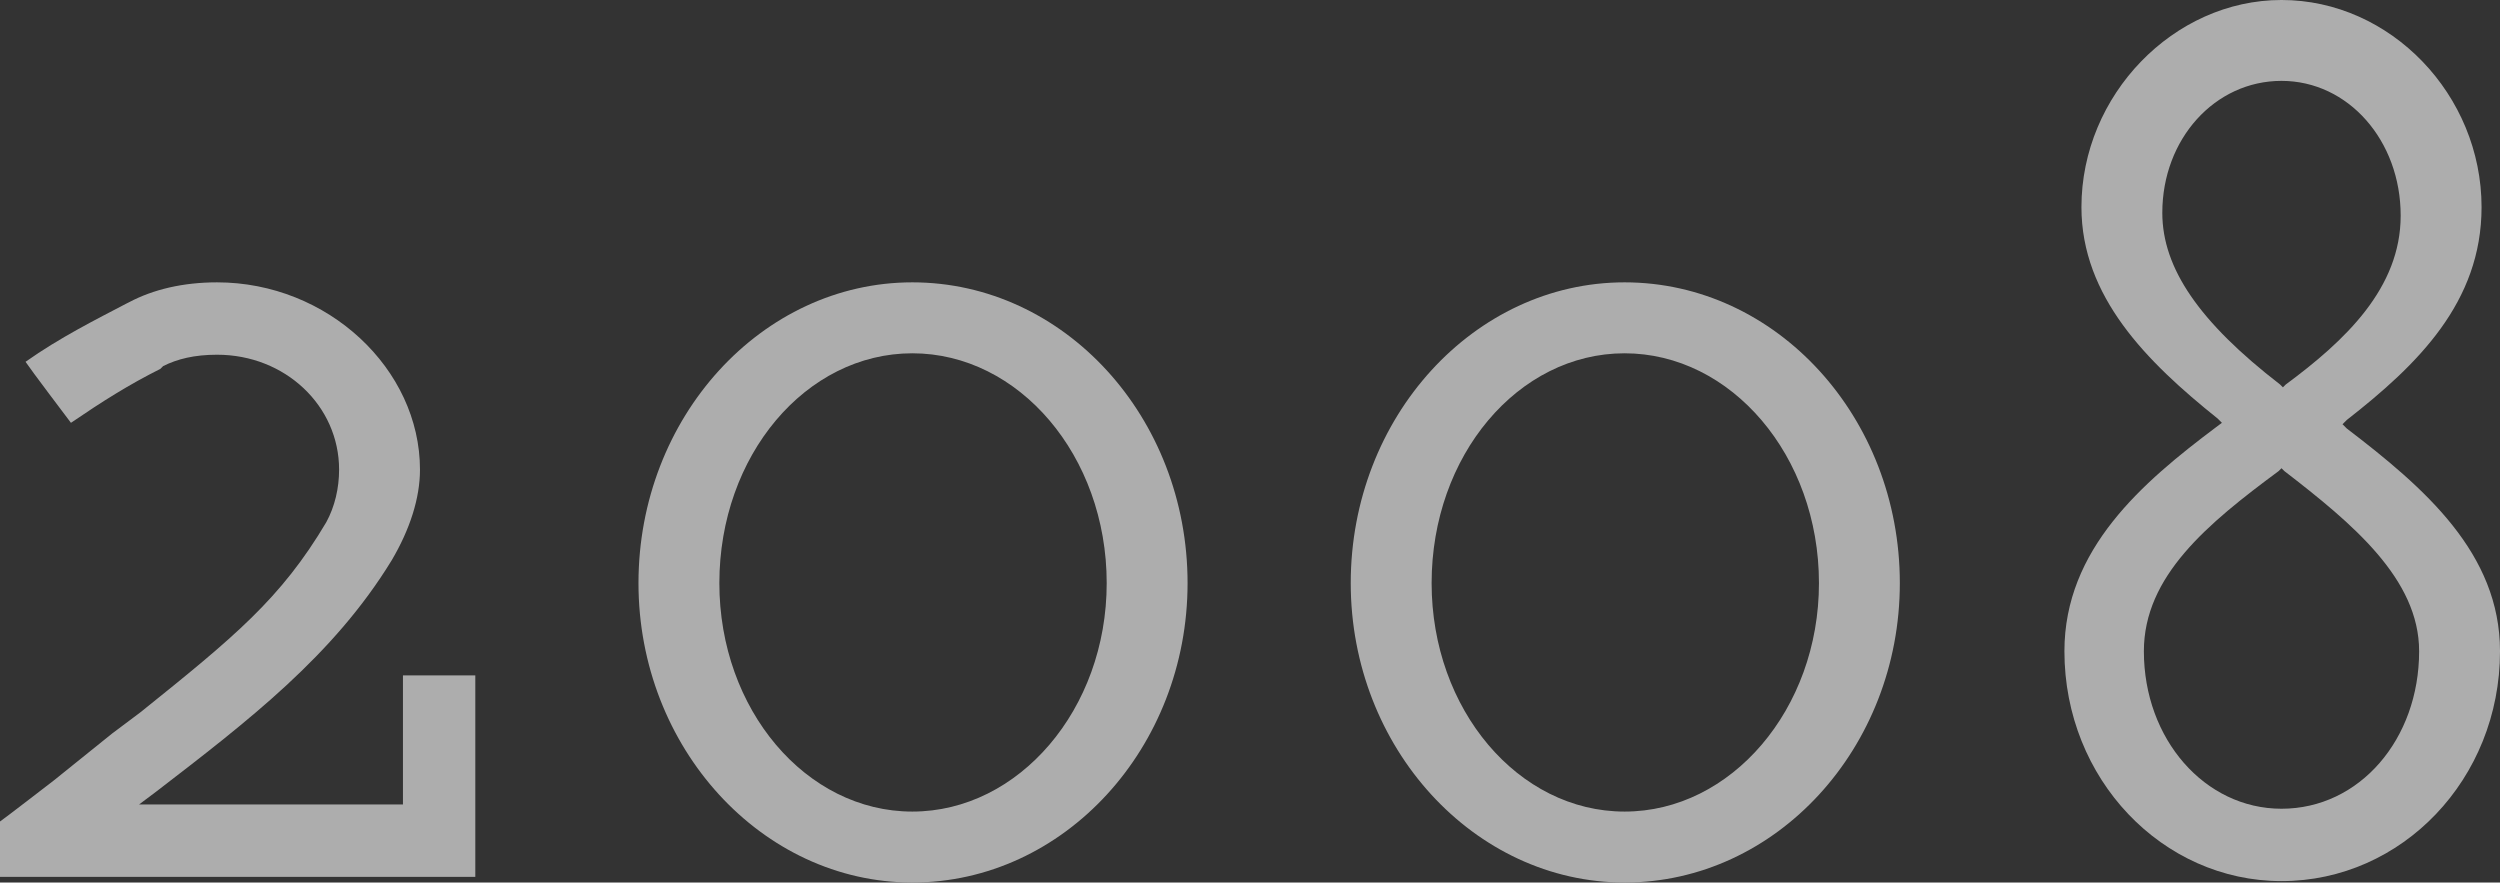 <?xml version="1.0" encoding="utf-8"?>
<!-- Generator: Adobe Illustrator 23.0.1, SVG Export Plug-In . SVG Version: 6.00 Build 0)  -->
<svg version="1.1" id="レイヤー_1" xmlns="http://www.w3.org/2000/svg" xmlns:xlink="http://www.w3.org/1999/xlink" x="0px"
	 y="0px" viewBox="0 0 52.86 18.66" style="enable-background:new 0 0 52.86 18.66;" xml:space="preserve">
<rect x="0" y="0" width="52.86" height="18.66" fill="#333333" stroke="none"/>
<style type="text/css">
	.st0{opacity:0.6;}
	.st1{fill:#FFFFFF;}
</style>
<g class="st0">
	<path class="st1" d="M2.73,6.39c0.51-0.27,1.14-0.42,1.86-0.42c2.34,0,4.29,1.83,4.29,3.96c0,0.6-0.21,1.26-0.6,1.92
		c-1.23,2.01-3.03,3.39-4.98,4.89l-0.36,0.27h5.58c0,0,0-2.55,0-2.73c0.18,0,1.35,0,1.53,0c0,0.18,0,4.08,0,4.26
		c-0.12,0-9,0-10.05,0c0-0.15,0-1.11,0-1.17c0.09-0.06,1.14-0.87,1.14-0.87l1.23-0.99l0.6-0.45c1.98-1.59,2.97-2.4,3.93-4.02
		c0.18-0.33,0.27-0.72,0.27-1.11c0-1.35-1.14-2.43-2.58-2.43c-0.48,0-0.84,0.09-1.14,0.24L3.39,7.8C2.73,8.13,2.16,8.49,1.5,8.94
		C1.41,8.82,0.66,7.83,0.54,7.65c0.72-0.51,1.5-0.9,2.13-1.23L2.73,6.39z"/>
	<path class="st1" d="M19.29,5.97c3.21,0,5.82,2.85,5.82,6.36c0,3.48-2.61,6.33-5.82,6.33c-3.18,0-5.79-2.85-5.79-6.33
		C13.5,8.82,16.11,5.97,19.29,5.97z M19.29,17.16c2.25,0,4.11-2.16,4.11-4.83c0-2.7-1.86-4.86-4.11-4.86
		c-2.25,0-4.08,2.16-4.08,4.86C15.21,15,17.04,17.16,19.29,17.16z"/>
	<path class="st1" d="M34.35,5.97c3.21,0,5.82,2.85,5.82,6.36c0,3.48-2.61,6.33-5.82,6.33c-3.18,0-5.79-2.85-5.79-6.33
		C28.56,8.82,31.17,5.97,34.35,5.97z M34.35,17.16c2.25,0,4.11-2.16,4.11-4.83c0-2.7-1.86-4.86-4.11-4.86
		c-2.25,0-4.08,2.16-4.08,4.86C30.27,15,32.1,17.16,34.35,17.16z"/>
	<path class="st1" d="M46.86,9.03l0.12-0.09l-0.09-0.09c-1.5-1.2-2.88-2.58-2.88-4.47c0-2.37,1.95-4.38,4.23-4.38
		c2.31,0,4.23,2.01,4.23,4.38c0,2.01-1.35,3.33-2.85,4.5l-0.09,0.09l0.09,0.09c1.65,1.26,3.24,2.64,3.24,4.71
		c0,2.7-2.07,4.86-4.62,4.86c-2.52,0-4.59-2.16-4.59-4.86C43.65,11.61,45.3,10.2,46.86,9.03z M45.33,13.77
		c0,1.86,1.29,3.33,2.91,3.33c1.65,0,2.91-1.47,2.91-3.33c0-1.53-1.41-2.7-2.85-3.81L48.24,9.9l-0.06,0.06
		C46.68,11.07,45.33,12.18,45.33,13.77z M48.21,8.13l0.06,0.06l0.06-0.06c1.26-0.93,2.43-2.04,2.43-3.57c0-1.59-1.11-2.85-2.52-2.85
		c-1.41,0-2.52,1.23-2.52,2.79C45.72,5.67,46.5,6.81,48.21,8.13z"/>
</g>
</svg>

